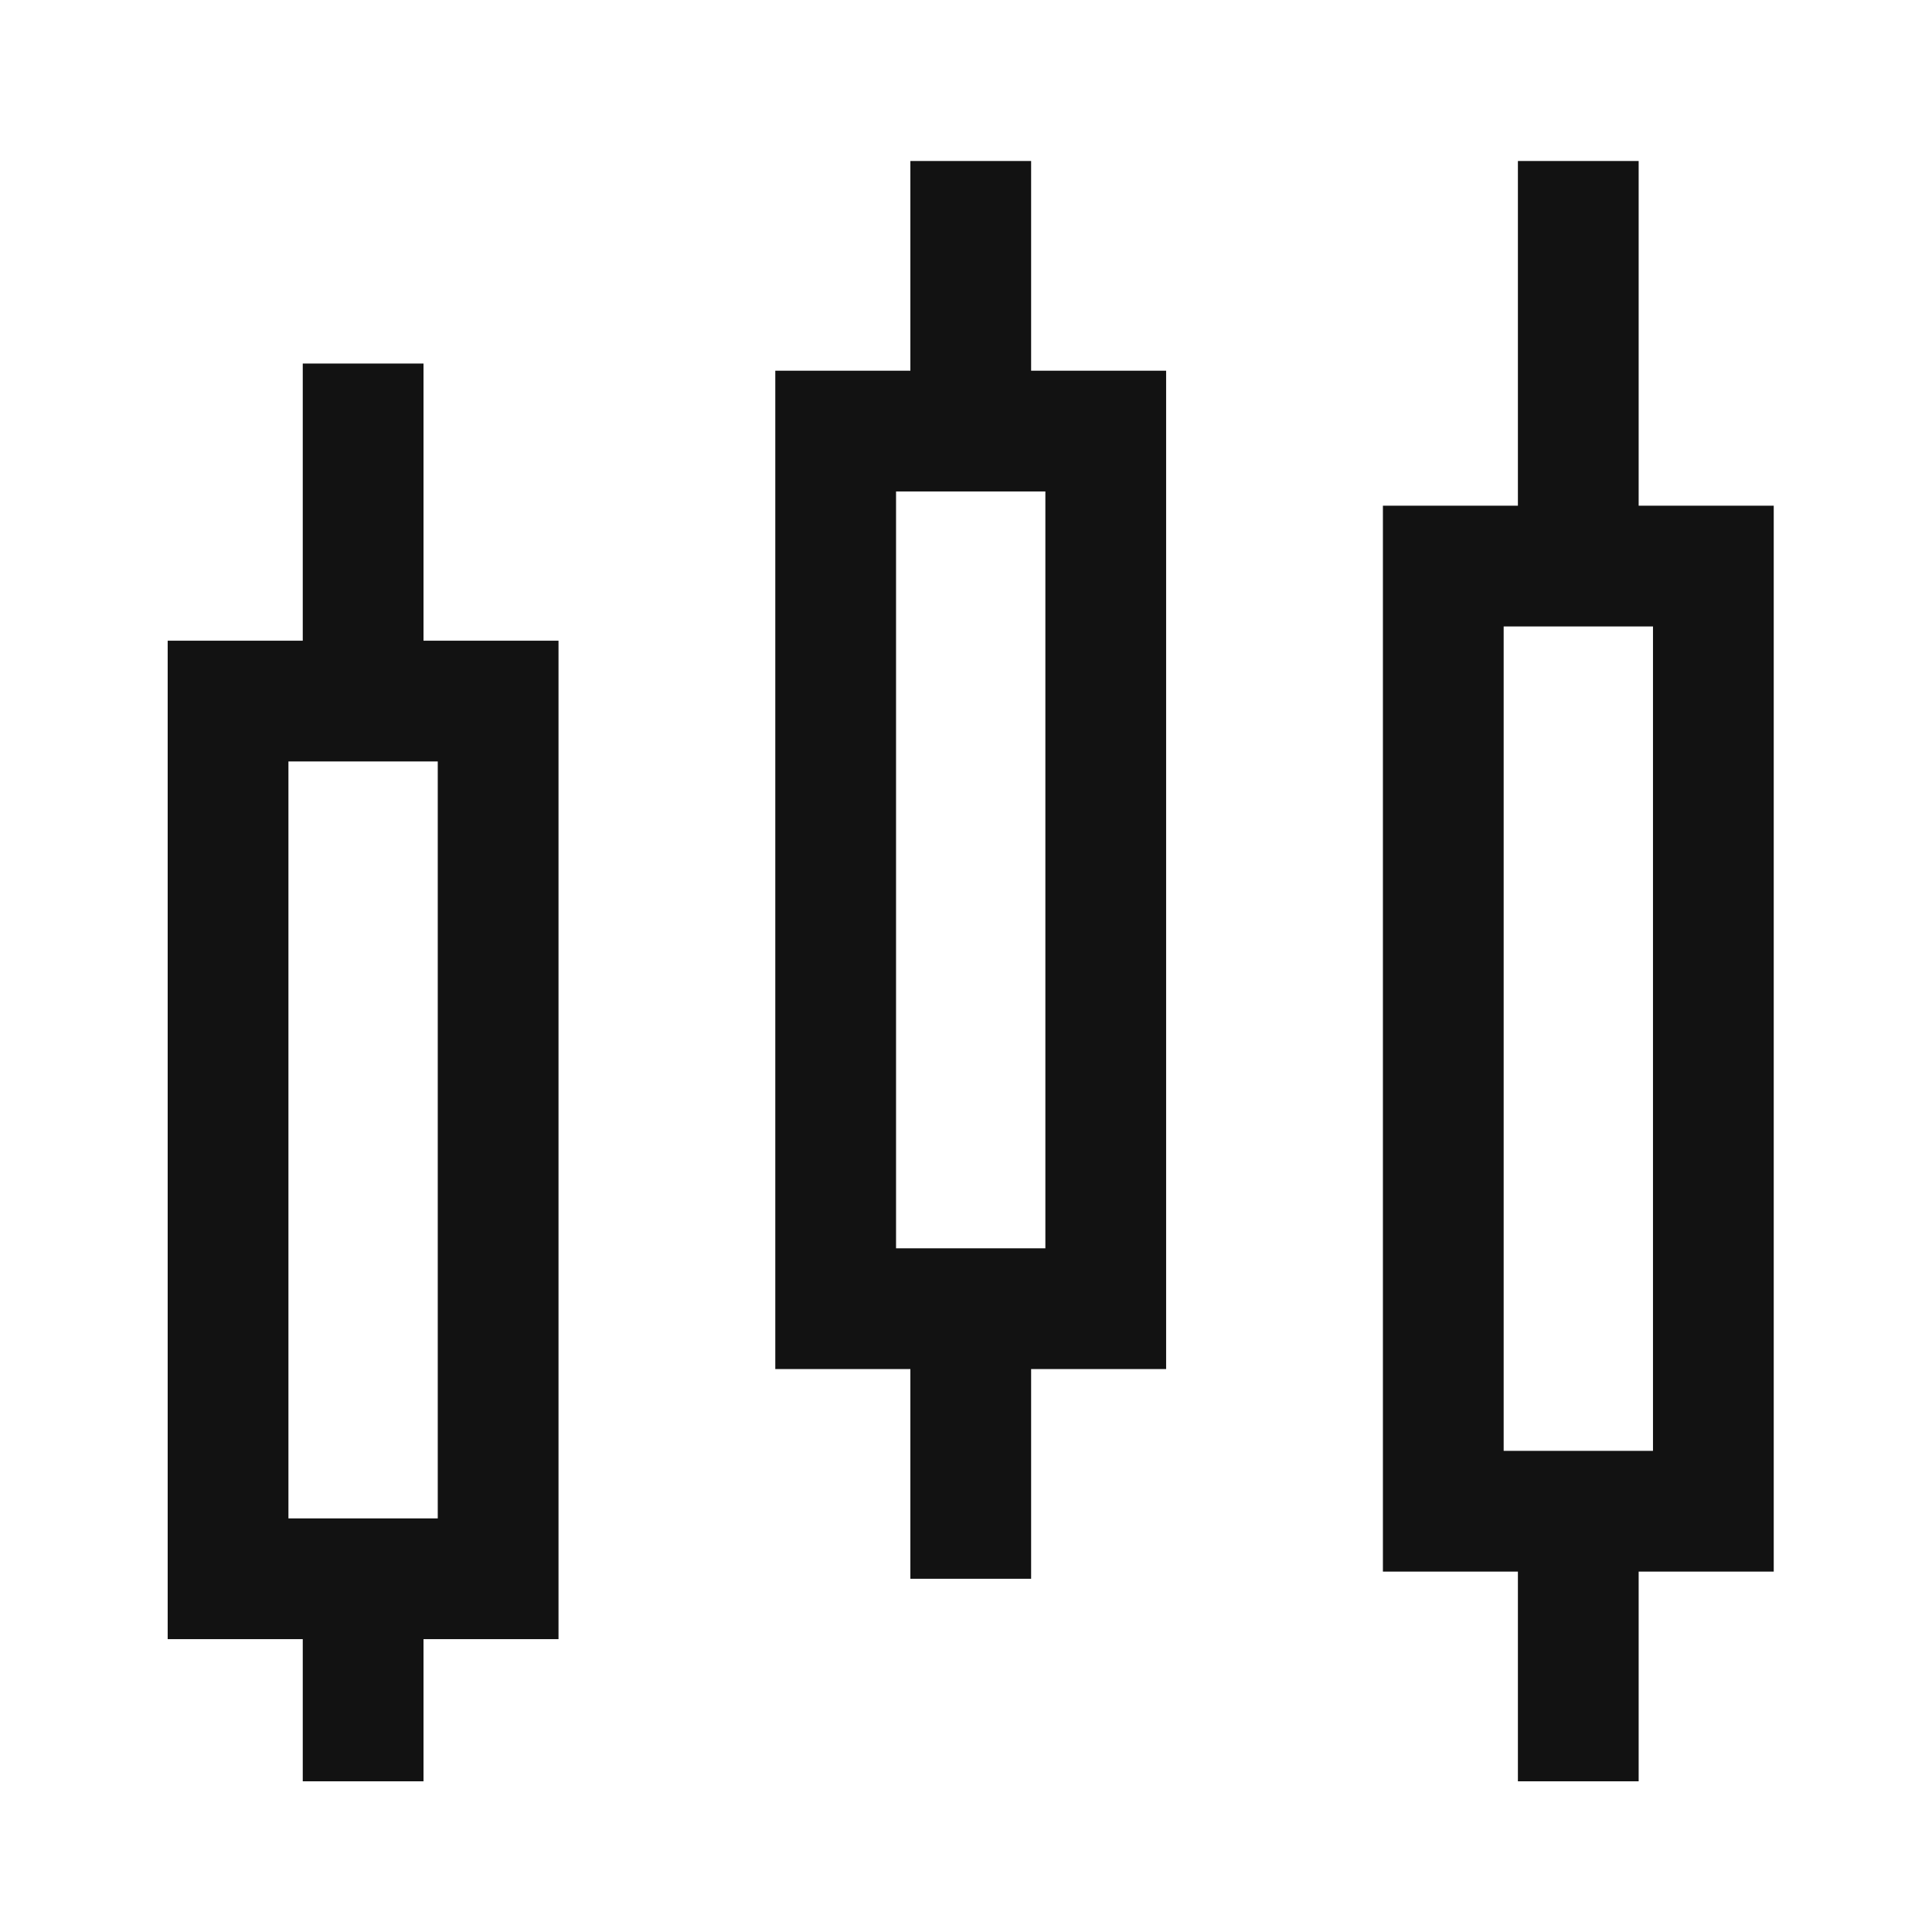 <svg width="24" height="24" viewBox="0 0 24 24" fill="none" xmlns="http://www.w3.org/2000/svg">
<path fill-rule="evenodd" clip-rule="evenodd" d="M20.356 2V6.282H21.284H22.034V7.032V18.773V19.523H21.284H20.356V22.128H18.856V19.523H17.929H17.179V18.773V7.032V6.282H17.929H18.856V2H20.356ZM5.261 7.959V4.516H3.761V7.959H2.833H2.083V8.709V19.612V20.362H2.833H3.761V22.128H5.261V20.362H6.188H6.938V19.612V8.709V7.959H6.188H5.261ZM9.631 4.605H10.381H11.309V2H12.809V4.605H13.736H14.486V5.355V16.257V17.007H13.736H12.809V19.612H11.309V17.007H10.381H9.631V16.257V5.355V4.605ZM11.131 6.105V15.507H12.986V6.105H11.131ZM18.679 18.023V7.782H20.534V18.023H18.679ZM3.583 18.862V9.459H5.438V18.862H3.583Z" fill="#121212"/>
</svg>
